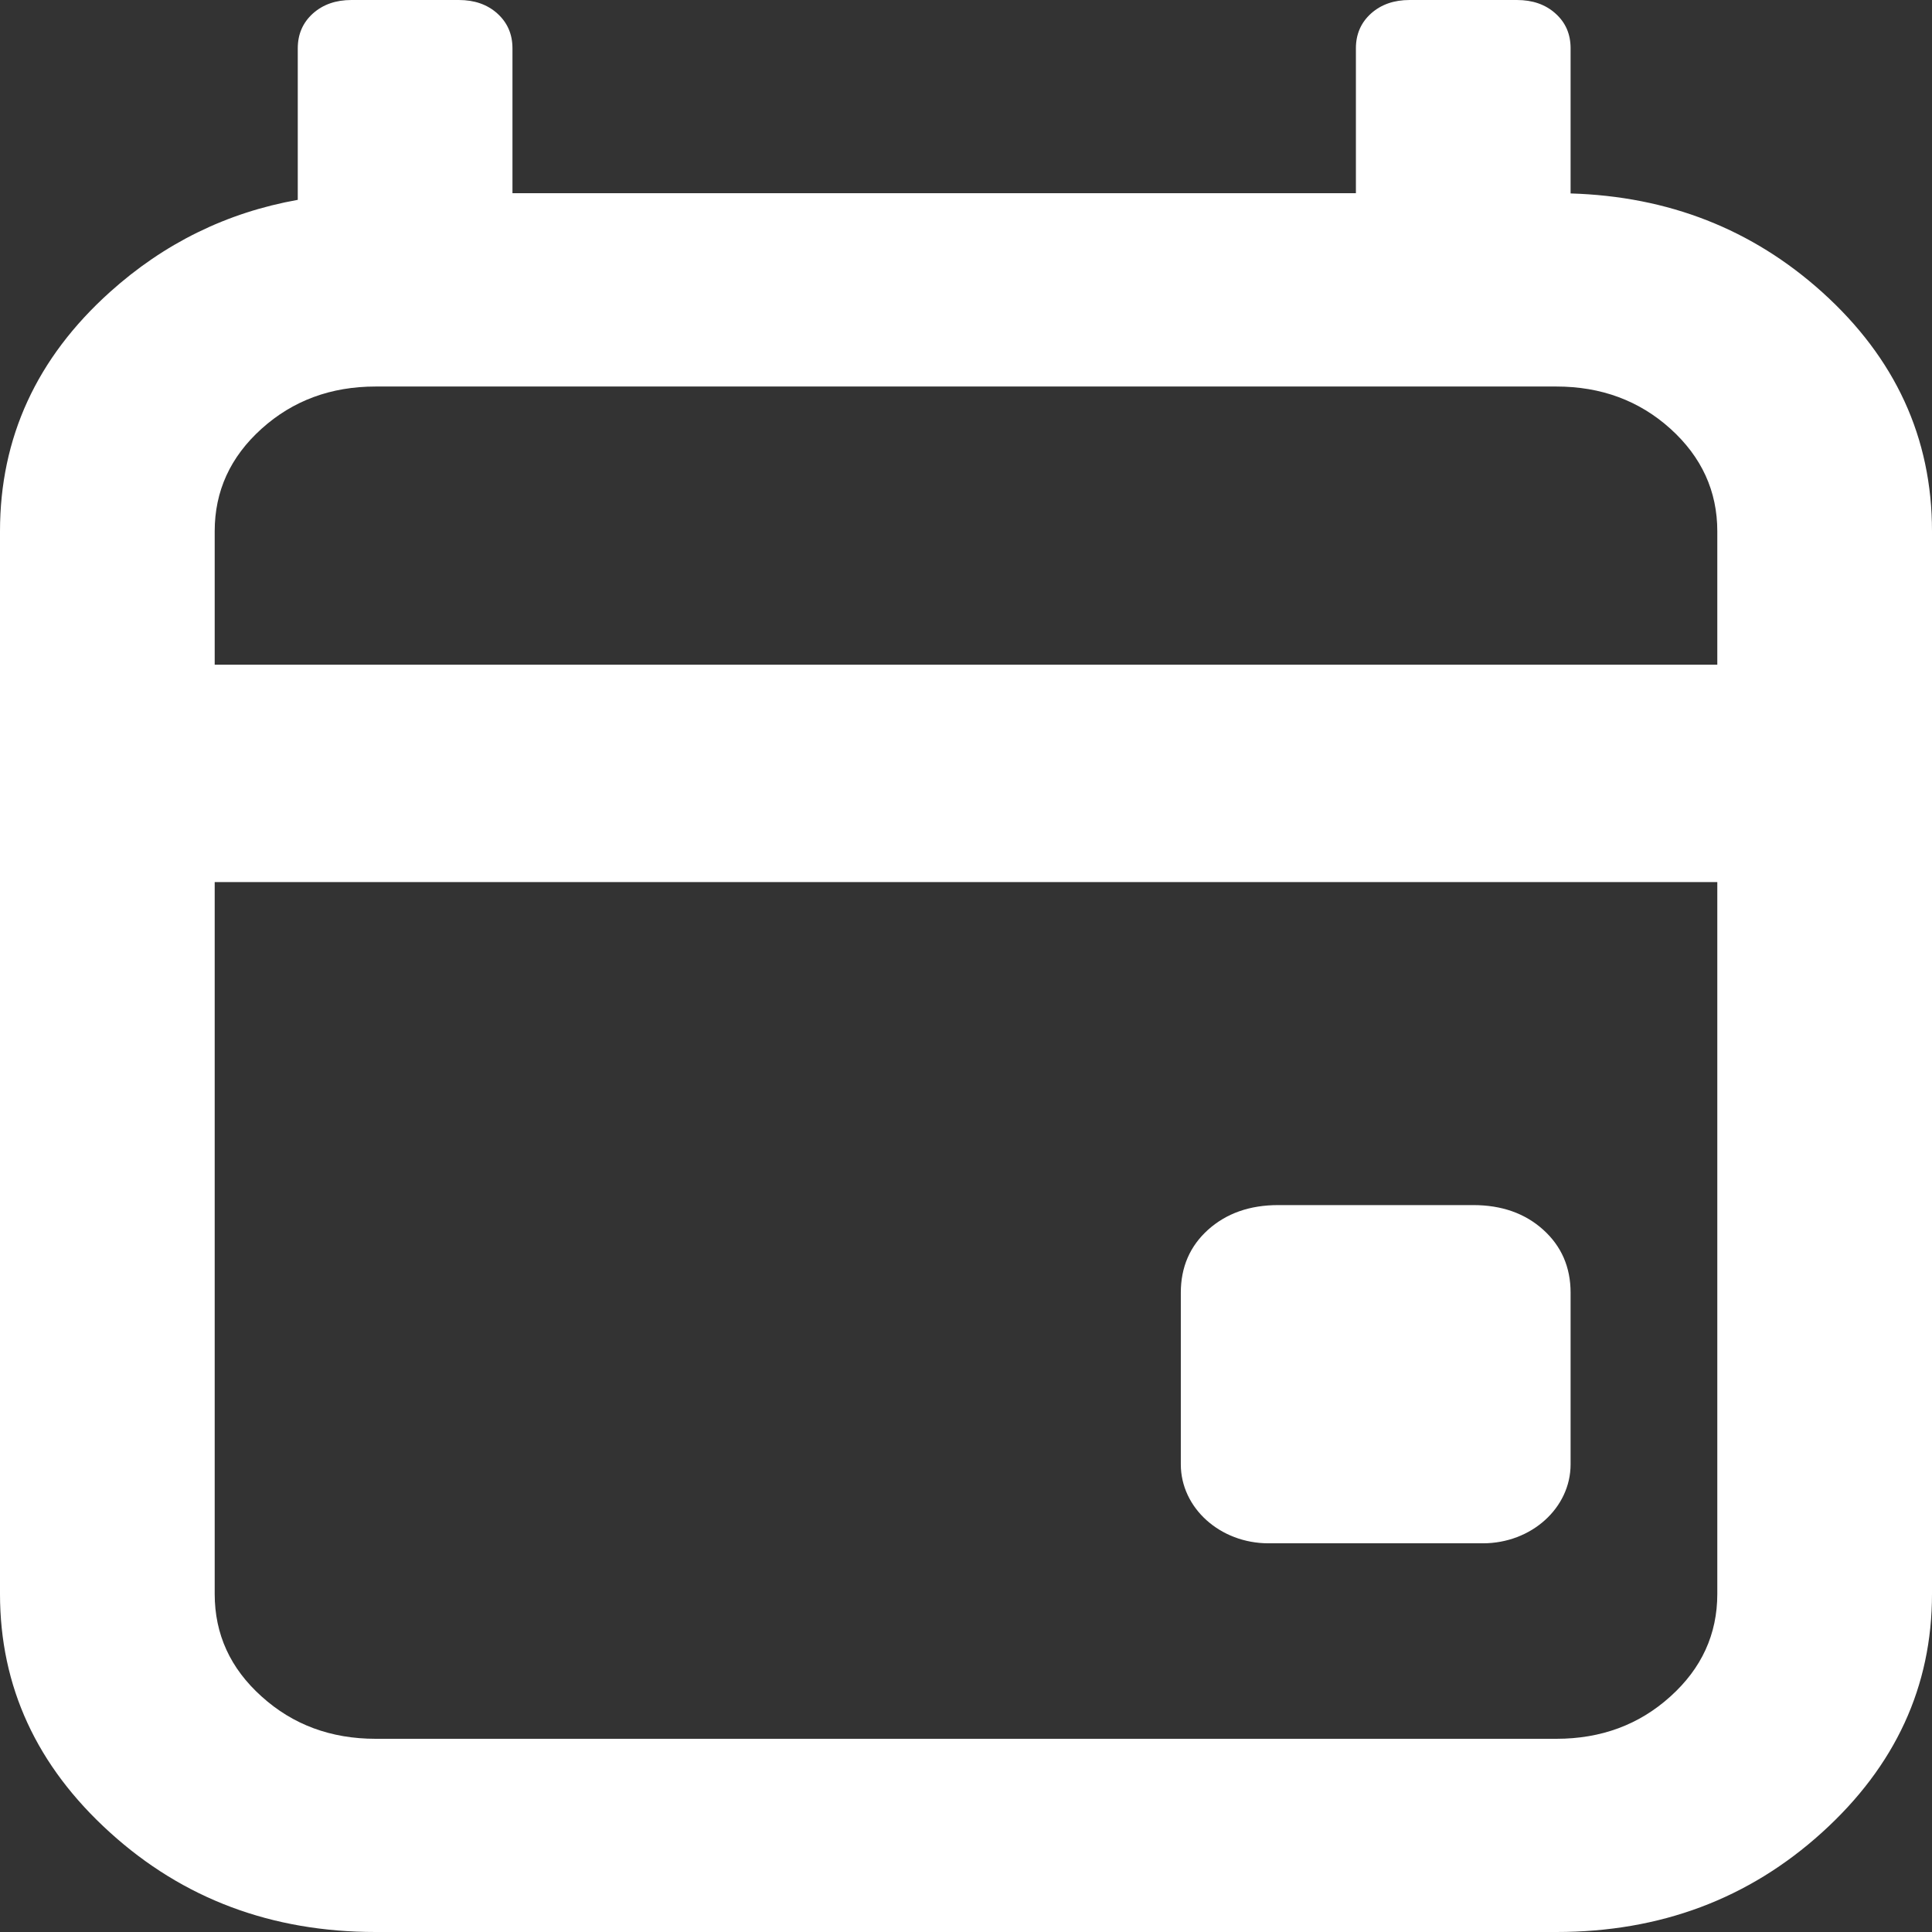 <svg width="16" height="16" viewBox="0 0 16 16" fill="none" xmlns="http://www.w3.org/2000/svg">
<rect x="0" y="0" width="16" height="16" fill="#333333" stroke="none"/>
<path fill-rule="evenodd" clip-rule="evenodd" d="M4.244 0.4V1.6H11.229V0.4C11.229 0.283 11.271 0.187 11.354 0.112C11.438 0.037 11.544 0 11.674 0H12.563C12.692 0 12.799 0.037 12.882 0.112C12.966 0.187 13.007 0.283 13.007 0.4V1.602C13.817 1.626 14.511 1.898 15.09 2.419C15.696 2.965 16 3.625 16 4.4V13.2C16 13.967 15.697 14.625 15.09 15.175C14.483 15.725 13.75 16 12.889 16H3.111C2.25 16 1.516 15.725 0.91 15.175C0.303 14.625 0 13.967 0 13.2V4.4C0 3.625 0.303 2.965 0.91 2.419C1.359 2.015 1.878 1.76 2.466 1.655V0.4C2.466 0.283 2.508 0.187 2.591 0.112C2.675 0.037 2.781 0 2.911 0H3.8C3.929 0 4.036 0.037 4.119 0.112C4.202 0.187 4.244 0.283 4.244 0.4ZM14.222 13.2C14.222 13.534 14.092 13.817 13.833 14.05C13.574 14.284 13.259 14.4 12.889 14.4H3.111C2.741 14.4 2.426 14.284 2.167 14.05C1.907 13.817 1.778 13.534 1.778 13.2V7.305H14.222V13.2ZM14.222 5.505H1.778V4.4C1.778 4.067 1.907 3.784 2.167 3.55C2.426 3.317 2.741 3.201 3.111 3.201H12.889C13.259 3.201 13.574 3.317 13.833 3.55C14.092 3.784 14.222 4.067 14.222 4.4V5.505ZM13.007 12.127V10.706C13.007 10.494 12.931 10.32 12.78 10.184C12.629 10.048 12.436 9.98 12.2 9.98H10.586C10.35 9.98 10.157 10.048 10.005 10.184C9.854 10.32 9.779 10.494 9.779 10.706V12.127C9.779 12.488 10.104 12.781 10.505 12.781L12.281 12.781C12.682 12.781 13.007 12.488 13.007 12.127Z" fill="white"/>
</svg>
